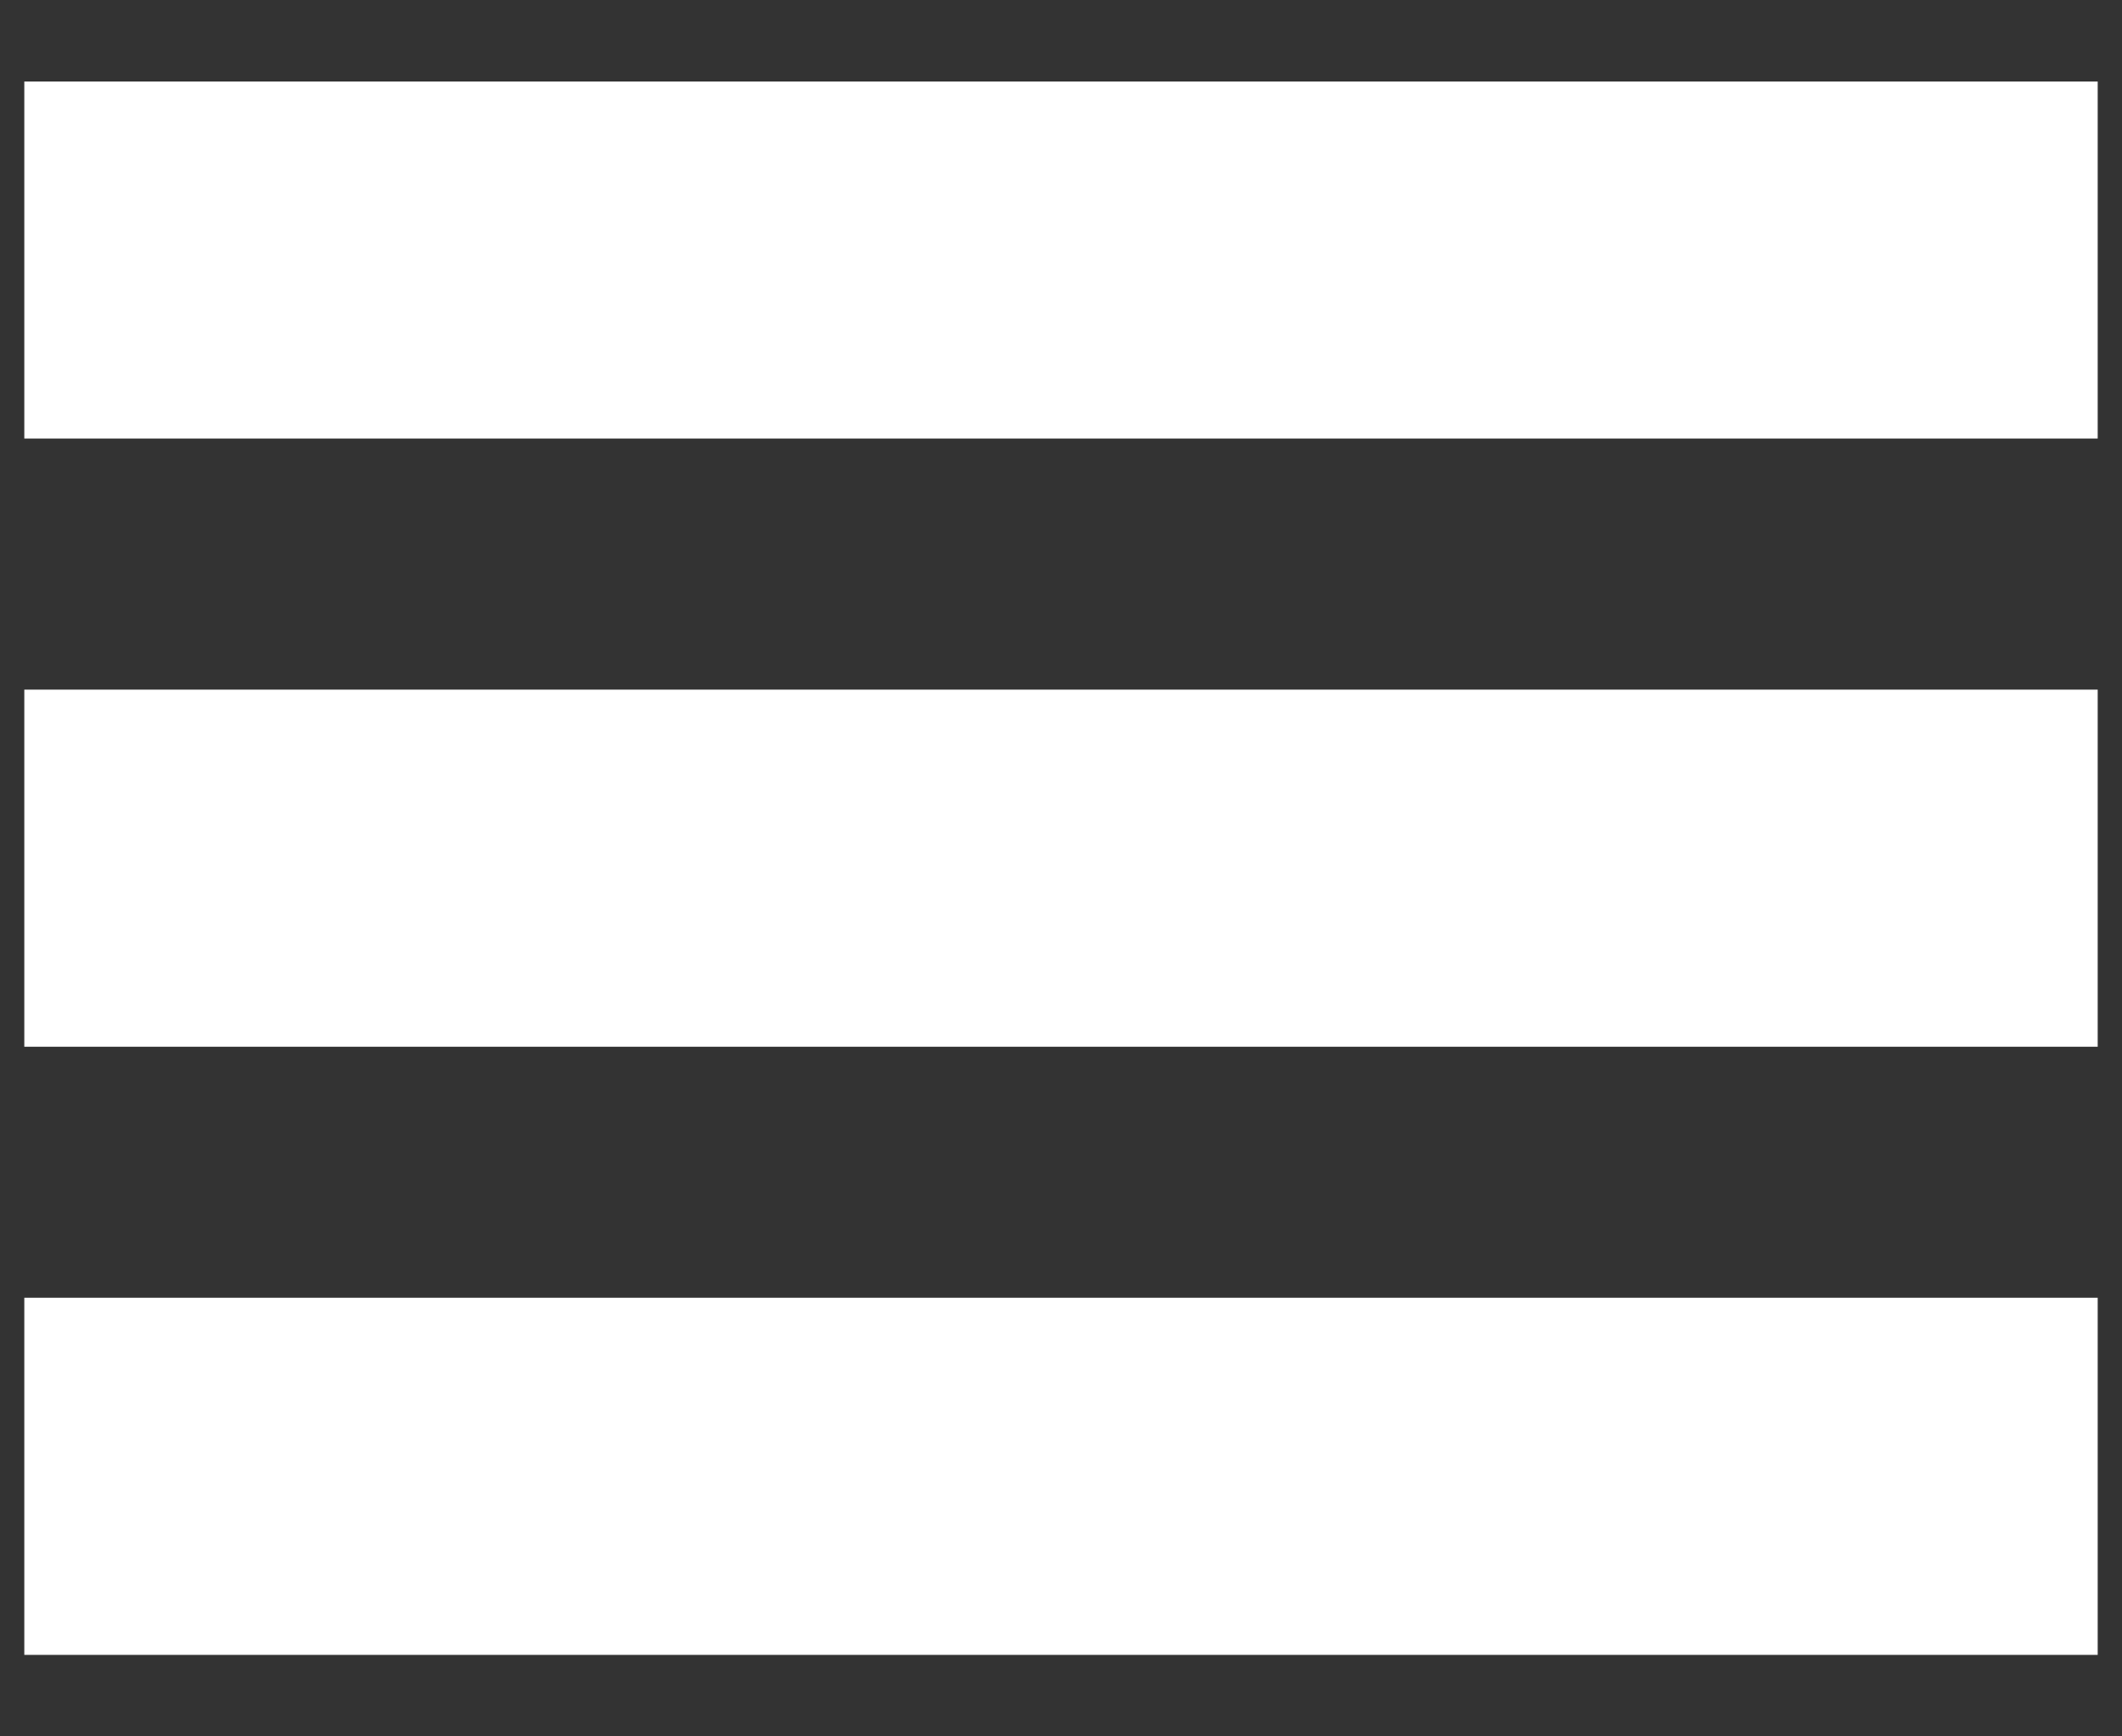 <?xml version="1.0" encoding="utf-8"?>
<!-- Generator: Adobe Illustrator 15.1.0, SVG Export Plug-In . SVG Version: 6.00 Build 0)  -->
<!DOCTYPE svg PUBLIC "-//W3C//DTD SVG 1.1//EN" "http://www.w3.org/Graphics/SVG/1.1/DTD/svg11.dtd">
<svg version="1.1" id="Layer_1" xmlns="http://www.w3.org/2000/svg" xmlns:xlink="http://www.w3.org/1999/xlink" x="0px" y="0px"
	 width="22px" height="18px" viewBox="0 0 22 18" enable-background="new 0 0 22 18" xml:space="preserve">
<rect x="0" y="0" width="22" height="18" fill="#333333" stroke="none"/>
<g>
	<path fill="#FFFFFF" d="M21.748,17.155H0.252v-3.702h21.496V17.155z"/>
	<path fill="#FFFFFF" d="M21.748,10.851H0.252V7.149h21.496V10.851z"/>
	<path fill="#FFFFFF" d="M21.748,4.546H0.252V0.845h21.496V4.546z"/>
</g>
</svg>
